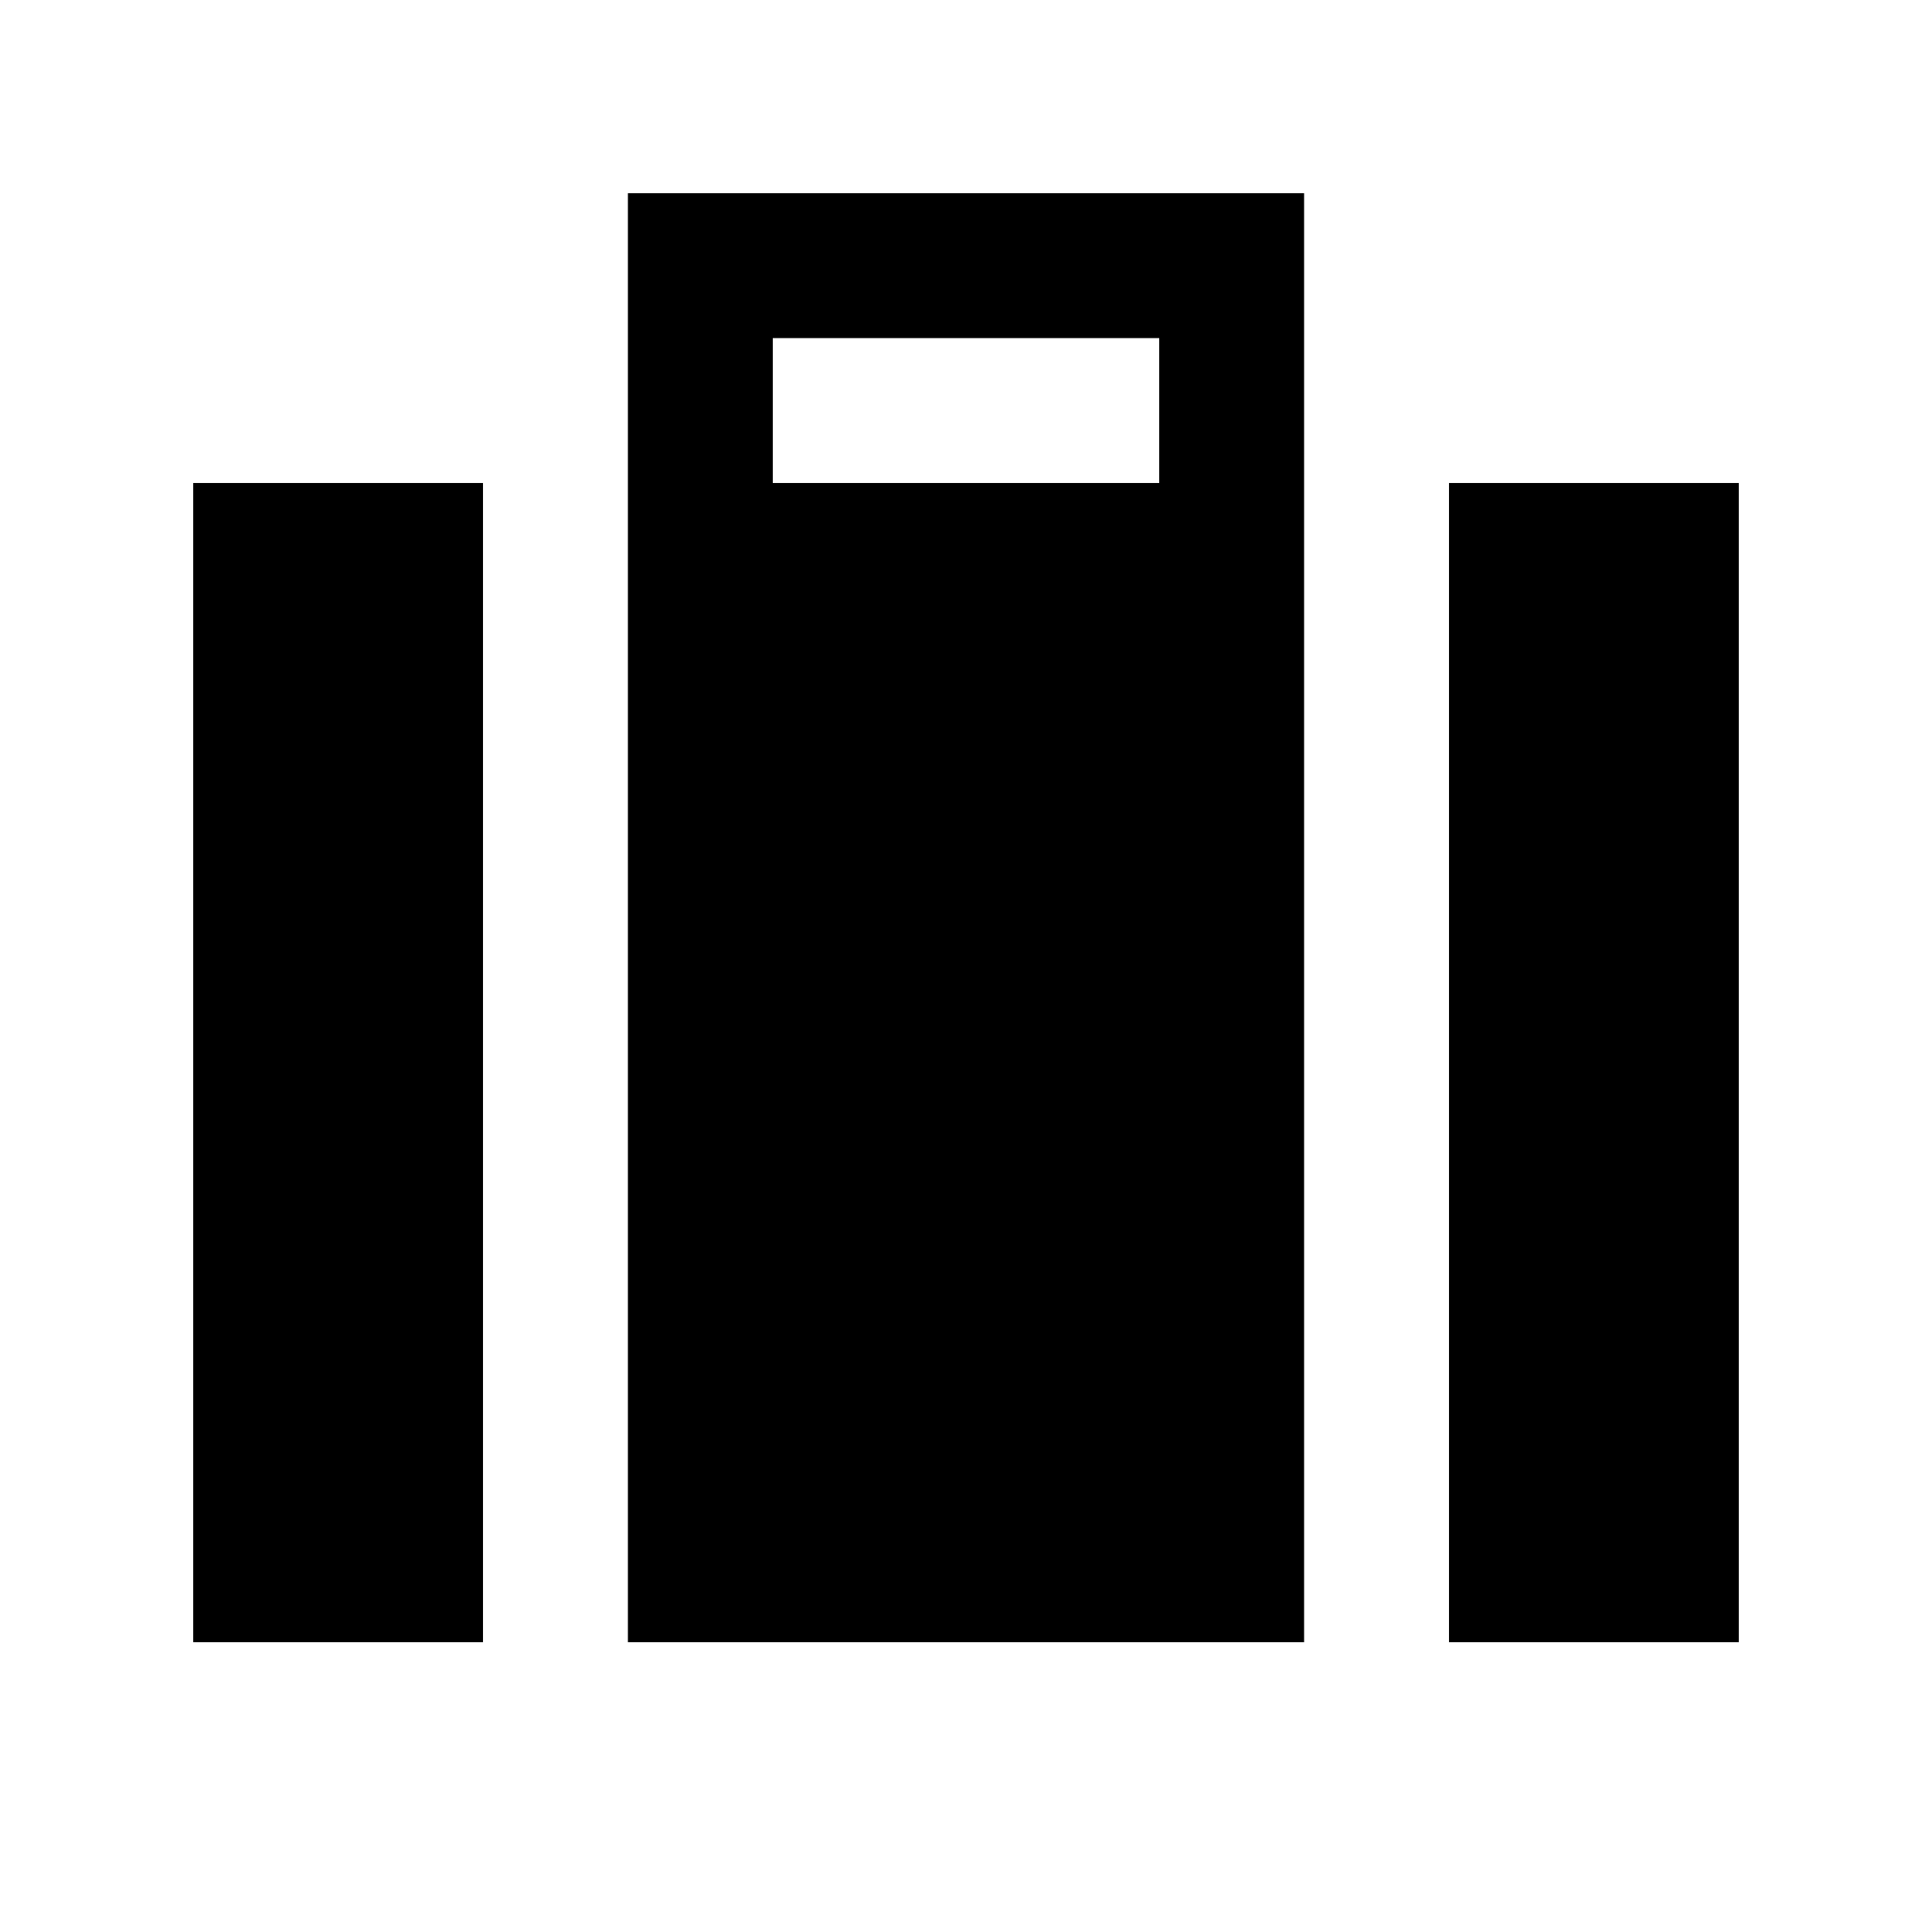 <svg xmlns="http://www.w3.org/2000/svg" viewBox="0 0 640 640"><!--! Font Awesome Pro 7.1.0 by @fontawesome - https://fontawesome.com License - https://fontawesome.com/license (Commercial License) Copyright 2025 Fonticons, Inc. --><path fill="currentColor" d="M232 64L208 64L208 544L432 544L432 64L232 64zM480 160L480 544L576 544L576 160L480 160zM64 160L64 544L160 544L160 160L64 160zM384 160L256 160L256 112L384 112L384 160z"/></svg>